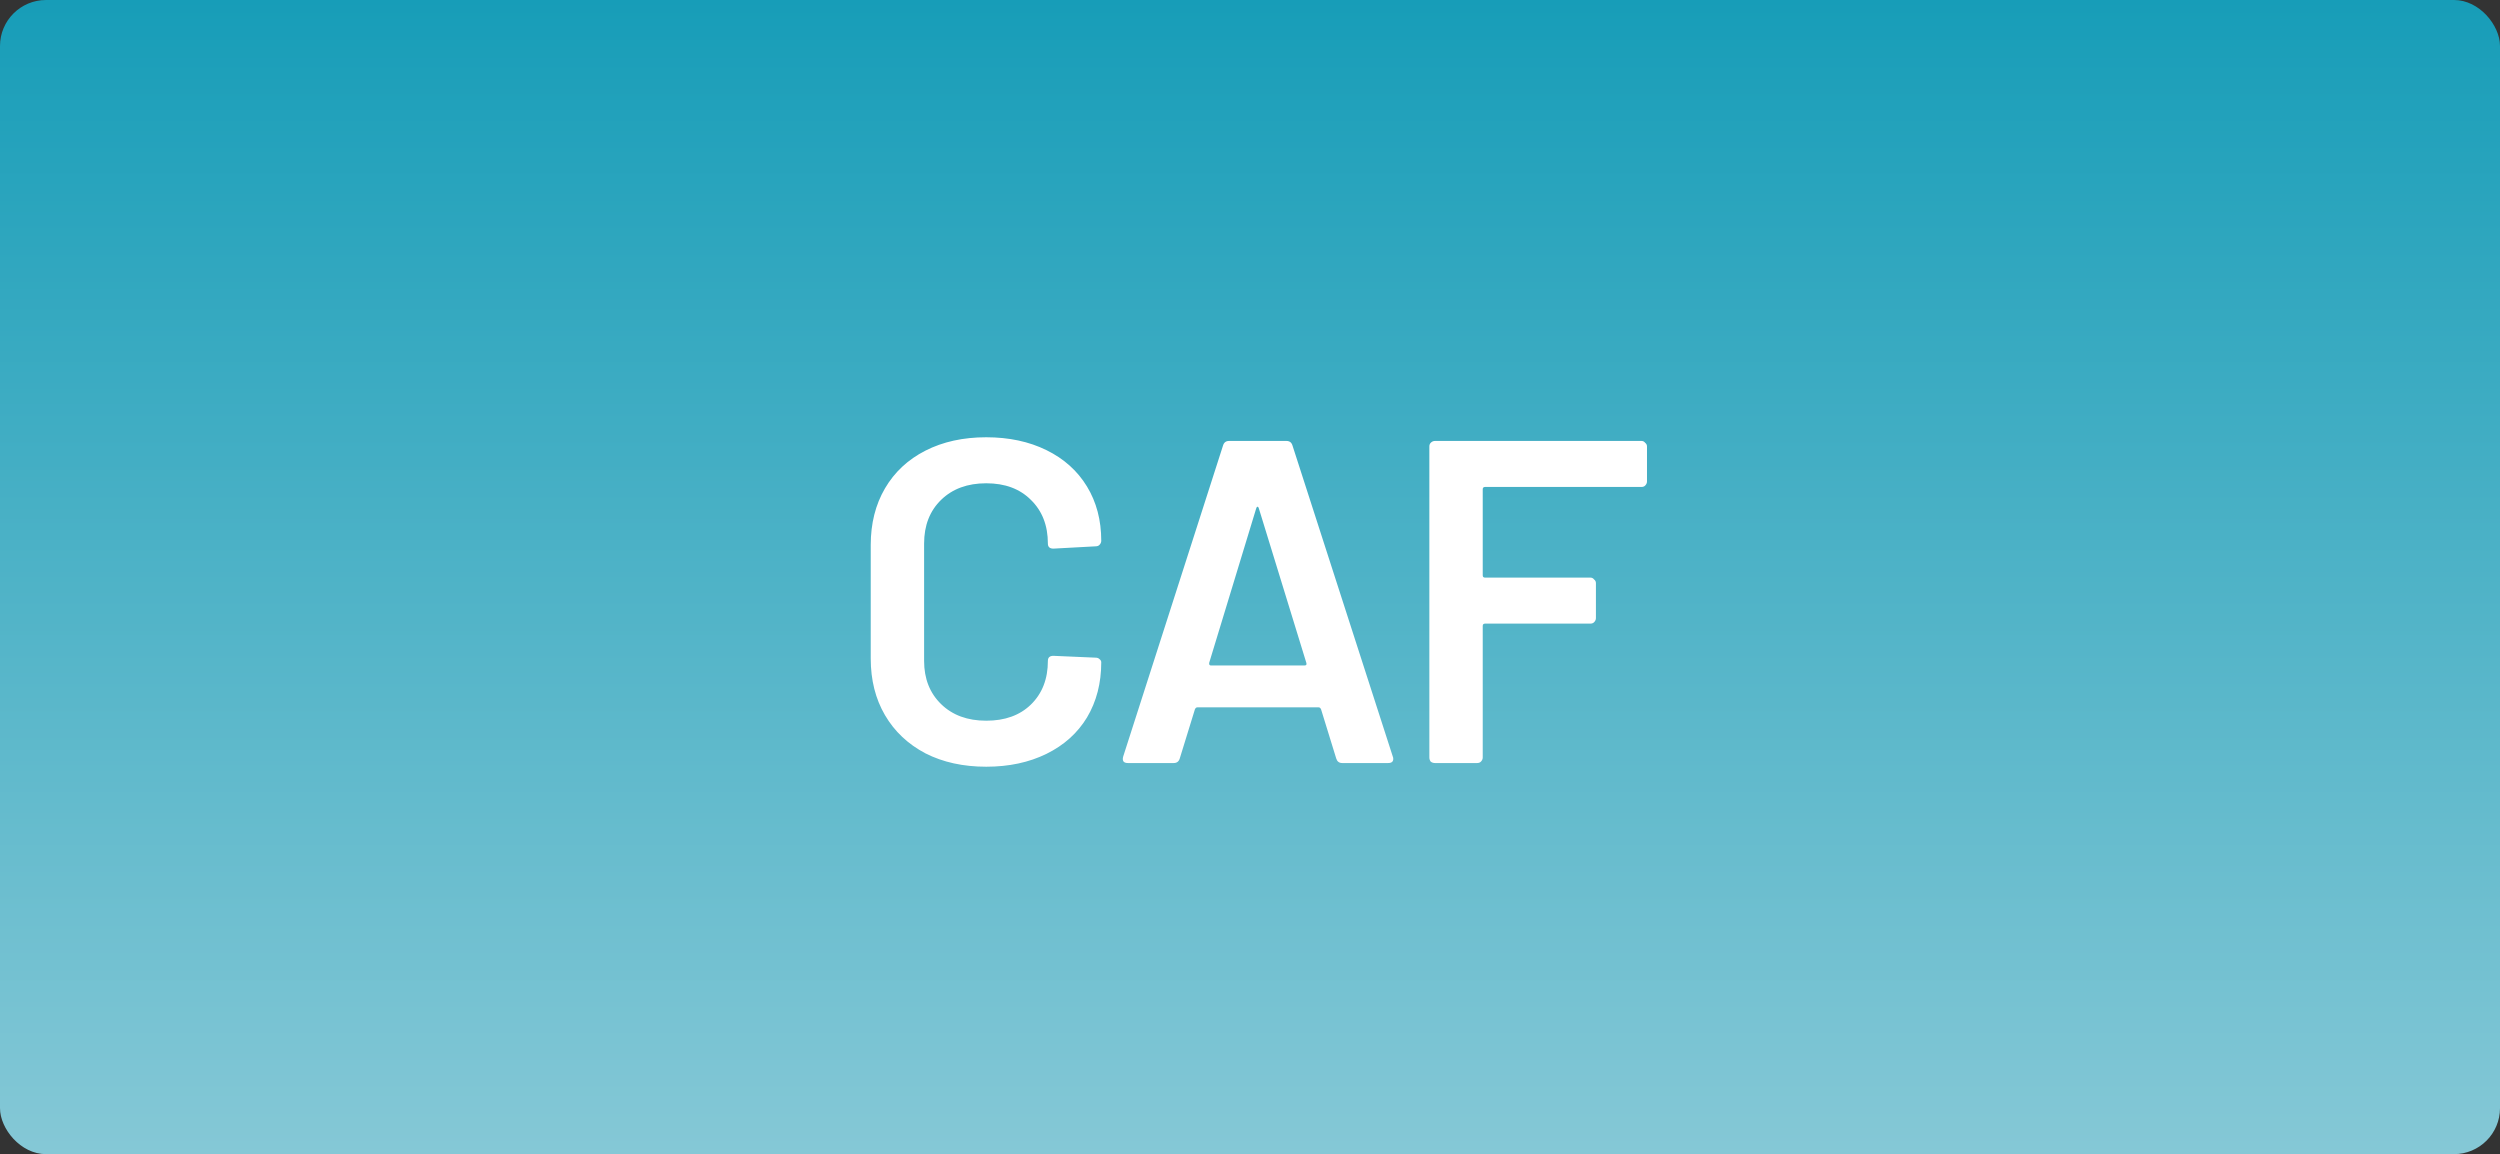 <?xml version="1.0" encoding="UTF-8"?> <svg xmlns="http://www.w3.org/2000/svg" width="652" height="301" viewBox="0 0 652 301" fill="none"><rect x="0" y="0" width="652" height="301" fill="#333333" stroke="none"/><rect width="652" height="301" rx="12" fill="url(#paint0_linear_481_9433)"></rect><path d="M257.207 199.96C251.207 199.96 245.927 198.8 241.367 196.48C236.807 194.08 233.287 190.76 230.807 186.52C228.327 182.28 227.087 177.36 227.087 171.76V142.12C227.087 136.52 228.327 131.6 230.807 127.36C233.287 123.12 236.807 119.84 241.367 117.52C245.927 115.2 251.207 114.04 257.207 114.04C263.127 114.04 268.367 115.16 272.927 117.4C277.487 119.64 281.007 122.8 283.487 126.88C285.967 130.96 287.207 135.68 287.207 141.04C287.207 141.44 287.047 141.8 286.727 142.12C286.487 142.36 286.167 142.48 285.767 142.48L274.727 143.08C273.767 143.08 273.287 142.64 273.287 141.76C273.287 137.04 271.807 133.24 268.847 130.36C265.967 127.48 262.087 126.04 257.207 126.04C252.327 126.04 248.407 127.48 245.447 130.36C242.487 133.24 241.007 137.04 241.007 141.76V172.36C241.007 177 242.487 180.76 245.447 183.64C248.407 186.52 252.327 187.96 257.207 187.96C262.087 187.96 265.967 186.56 268.847 183.76C271.807 180.88 273.287 177.08 273.287 172.36C273.287 171.48 273.767 171.04 274.727 171.04L285.767 171.52C286.167 171.52 286.487 171.64 286.727 171.88C287.047 172.12 287.207 172.4 287.207 172.72C287.207 178.16 285.967 182.96 283.487 187.12C281.007 191.2 277.487 194.36 272.927 196.6C268.367 198.84 263.127 199.96 257.207 199.96ZM350.043 199C349.243 199 348.723 198.6 348.483 197.8L344.523 184.96C344.363 184.64 344.163 184.48 343.923 184.48H312.243C312.003 184.48 311.803 184.64 311.643 184.96L307.683 197.8C307.443 198.6 306.923 199 306.123 199H294.123C293.643 199 293.283 198.88 293.043 198.64C292.803 198.32 292.763 197.88 292.923 197.32L318.963 116.2C319.203 115.4 319.723 115 320.523 115H335.523C336.323 115 336.843 115.4 337.083 116.2L363.243 197.32C363.323 197.48 363.363 197.68 363.363 197.92C363.363 198.64 362.923 199 362.043 199H350.043ZM315.363 172.84C315.283 173.32 315.443 173.56 315.843 173.56H340.203C340.683 173.56 340.843 173.32 340.683 172.84L328.323 132.64C328.243 132.32 328.123 132.16 327.963 132.16C327.803 132.16 327.683 132.32 327.603 132.64L315.363 172.84ZM429.536 125.56C429.536 125.96 429.376 126.32 429.056 126.64C428.816 126.88 428.496 127 428.096 127H387.296C386.896 127 386.696 127.2 386.696 127.6V150.04C386.696 150.44 386.896 150.64 387.296 150.64H414.776C415.176 150.64 415.496 150.8 415.736 151.12C416.056 151.36 416.216 151.68 416.216 152.08V161.2C416.216 161.6 416.056 161.96 415.736 162.28C415.496 162.52 415.176 162.64 414.776 162.64H387.296C386.896 162.64 386.696 162.84 386.696 163.24V197.56C386.696 197.96 386.536 198.32 386.216 198.64C385.976 198.88 385.656 199 385.256 199H374.216C373.816 199 373.456 198.88 373.136 198.64C372.896 198.32 372.776 197.96 372.776 197.56V116.44C372.776 116.04 372.896 115.72 373.136 115.48C373.456 115.16 373.816 115 374.216 115H428.096C428.496 115 428.816 115.16 429.056 115.48C429.376 115.72 429.536 116.04 429.536 116.44V125.56Z" fill="white"></path><defs><linearGradient id="paint0_linear_481_9433" x1="326" y1="0" x2="326" y2="301" gradientUnits="userSpaceOnUse"><stop stop-color="#179DB8"></stop><stop offset="1" stop-color="#85C8D6"></stop></linearGradient></defs></svg> 